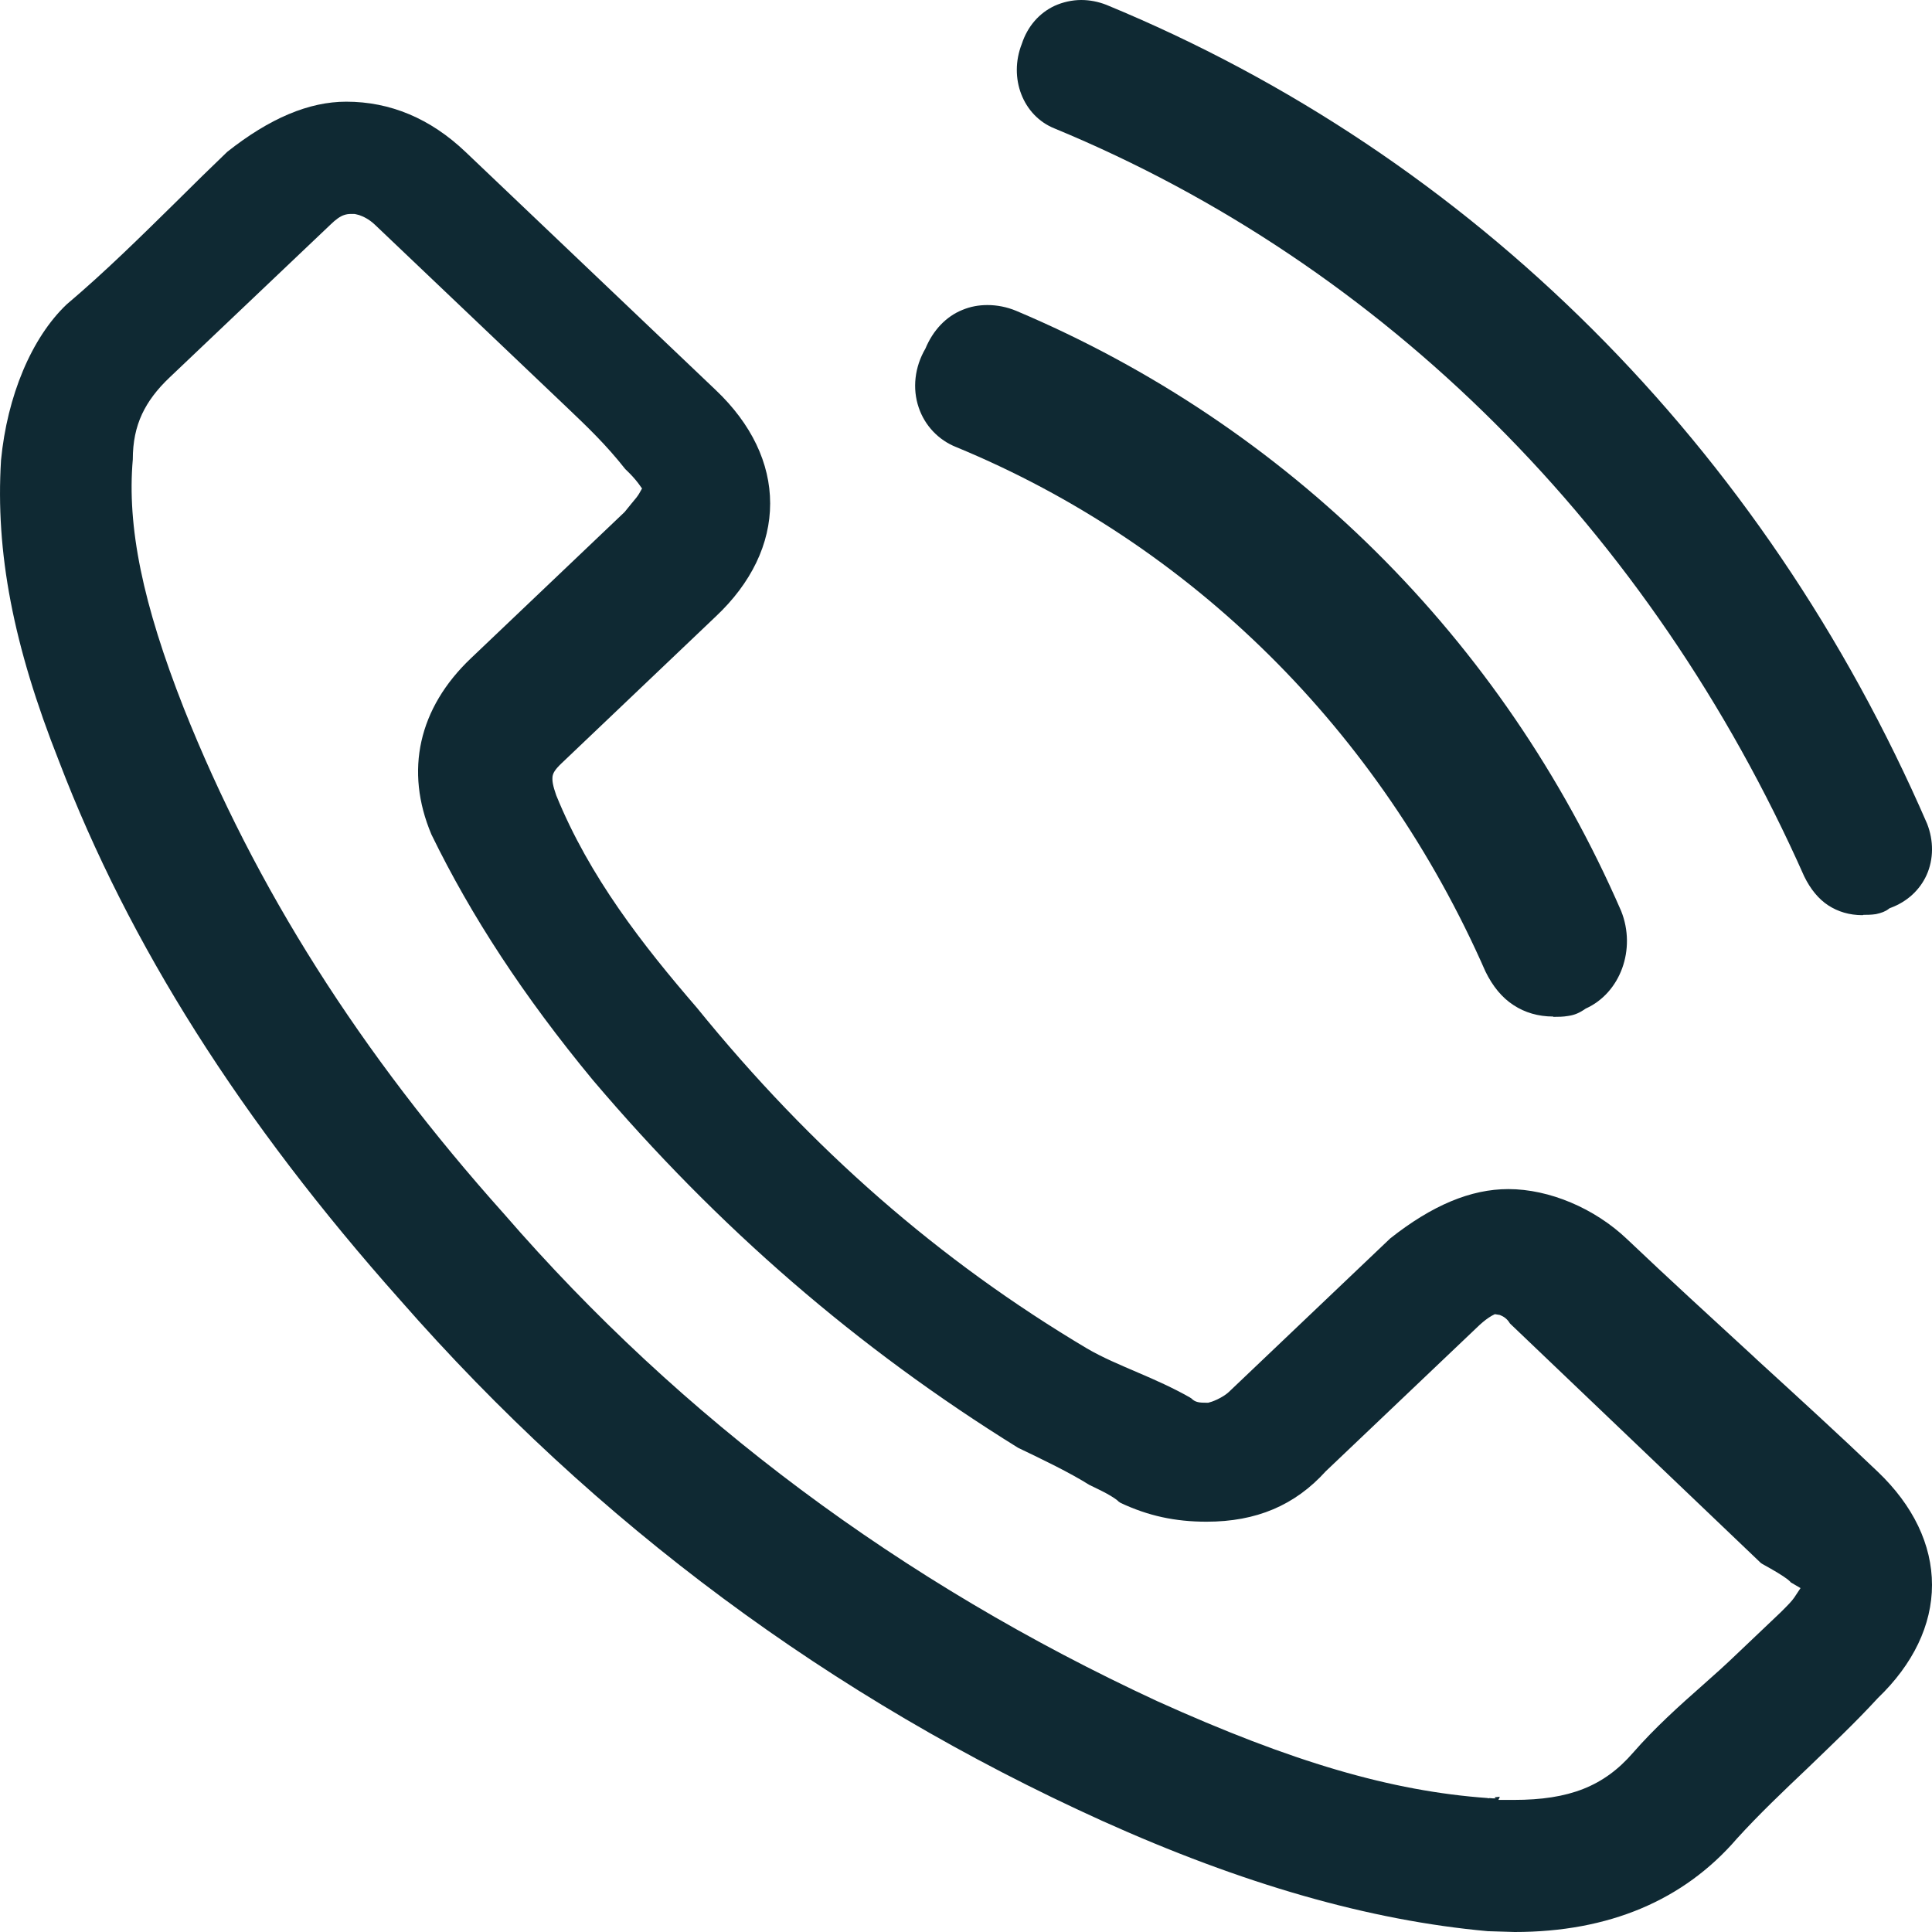 <svg width="19" height="19" viewBox="0 0 19 19" fill="none" xmlns="http://www.w3.org/2000/svg">
<path d="M18.316 9C18.187 9 18.076 8.966 17.98 8.904C17.885 8.842 17.805 8.745 17.743 8.618C16.231 5.214 13.613 2.603 10.37 1.263C10.059 1.138 9.917 0.766 10.049 0.431C10.106 0.257 10.222 0.127 10.372 0.057C10.452 0.021 10.543 0 10.633 0C10.716 0 10.799 0.016 10.879 0.047C14.476 1.53 17.342 4.391 18.952 8.101C19.017 8.267 19.017 8.449 18.947 8.605C18.88 8.753 18.756 8.867 18.596 8.927L18.583 8.932L18.572 8.94C18.541 8.964 18.5 8.979 18.448 8.99C18.402 8.997 18.355 8.997 18.327 8.997C18.319 9 18.316 9 18.316 9Z" fill="#0F2933"/>
<path d="M15.275 9.997C15.128 9.997 14.996 9.958 14.885 9.885C14.773 9.813 14.68 9.701 14.608 9.553C13.568 7.185 11.719 5.353 9.404 4.397C9.23 4.328 9.095 4.186 9.035 4.008C8.971 3.821 8.995 3.609 9.101 3.428C9.176 3.247 9.305 3.112 9.464 3.048C9.543 3.015 9.624 3 9.711 3C9.804 3 9.9 3.018 9.994 3.057C12.666 4.186 14.779 6.283 15.943 8.959C16.093 9.333 15.937 9.765 15.594 9.919C15.534 9.961 15.486 9.982 15.423 9.991C15.372 10 15.324 10 15.29 10H15.275V9.997Z" fill="#0F2933"/>
<path d="M14.632 18.992C13.468 18.887 12.221 18.53 10.837 17.906C8.178 16.702 5.859 14.981 3.937 12.787C2.368 11.024 1.27 9.29 0.581 7.488C0.128 6.344 -0.045 5.431 0.01 4.526C0.071 3.894 0.31 3.322 0.655 2.994C1.039 2.669 1.386 2.325 1.725 1.992C1.91 1.808 2.073 1.648 2.235 1.493C2.652 1.163 3.038 1 3.405 1C3.838 1 4.232 1.165 4.577 1.493L7.039 3.836C7.39 4.169 7.574 4.555 7.574 4.951C7.574 5.347 7.39 5.733 7.039 6.063L5.523 7.506C5.457 7.569 5.44 7.601 5.434 7.635C5.429 7.679 5.437 7.727 5.47 7.821C5.796 8.624 6.325 9.298 6.852 9.909C7.983 11.303 9.24 12.399 10.691 13.262C10.845 13.352 11.014 13.422 11.19 13.498C11.364 13.572 11.54 13.651 11.7 13.742L11.717 13.753C11.755 13.792 11.797 13.795 11.866 13.795H11.882L11.899 13.79C11.902 13.79 11.929 13.782 11.97 13.763C12.014 13.742 12.056 13.716 12.084 13.69L13.672 12.179C14.083 11.854 14.463 11.694 14.833 11.694C15.236 11.694 15.682 11.882 16.002 12.187C16.41 12.575 16.835 12.963 17.246 13.341L17.282 13.375C17.701 13.758 18.095 14.118 18.465 14.472C18.815 14.805 19 15.191 19 15.587C19 15.98 18.815 16.366 18.468 16.699C18.244 16.943 18.004 17.169 17.773 17.392C17.536 17.617 17.298 17.843 17.081 18.082C16.557 18.69 15.82 19 14.896 19L14.632 18.992ZM14.736 17.701H14.888C15.431 17.701 15.773 17.568 16.06 17.237C16.273 16.993 16.515 16.775 16.75 16.568C16.866 16.466 16.973 16.369 17.072 16.274L17.514 15.854C17.582 15.786 17.621 15.747 17.646 15.71L17.707 15.618L17.61 15.561C17.61 15.558 17.596 15.545 17.58 15.532C17.527 15.492 17.453 15.448 17.334 15.382L17.318 15.372L14.85 13.016C14.833 12.987 14.805 12.955 14.761 12.937L14.75 12.932L14.701 12.924L14.67 12.94C14.634 12.961 14.596 12.989 14.552 13.029L13.038 14.469C12.734 14.805 12.354 14.965 11.866 14.965C11.554 14.965 11.292 14.907 11.022 14.781L11.002 14.768C10.986 14.75 10.947 14.724 10.887 14.69C10.834 14.661 10.776 14.634 10.713 14.603C10.511 14.477 10.258 14.356 10.012 14.238C8.435 13.26 7.062 12.074 5.829 10.62C5.153 9.802 4.635 9.012 4.243 8.207C3.978 7.58 4.116 6.963 4.632 6.473L6.143 5.035C6.168 5.003 6.259 4.893 6.259 4.893C6.27 4.878 6.278 4.867 6.284 4.857L6.314 4.804L6.278 4.754C6.245 4.71 6.204 4.665 6.149 4.613C5.958 4.371 5.776 4.198 5.583 4.014L3.686 2.209C3.628 2.154 3.57 2.128 3.532 2.115C3.51 2.11 3.493 2.104 3.482 2.104H3.454C3.427 2.104 3.407 2.107 3.383 2.115C3.344 2.128 3.3 2.16 3.25 2.209L1.67 3.71C1.54 3.833 1.455 3.949 1.397 4.072C1.336 4.203 1.306 4.348 1.306 4.518C1.248 5.179 1.403 5.937 1.808 6.966C2.511 8.732 3.543 10.358 4.957 11.938C6.7 13.95 8.862 15.563 11.383 16.731C12.701 17.326 13.678 17.615 14.634 17.683V17.686L14.648 17.683C14.668 17.686 14.69 17.686 14.709 17.686L14.698 17.675L14.75 17.67L14.736 17.701Z" fill="#0F2933"/>
</svg>
